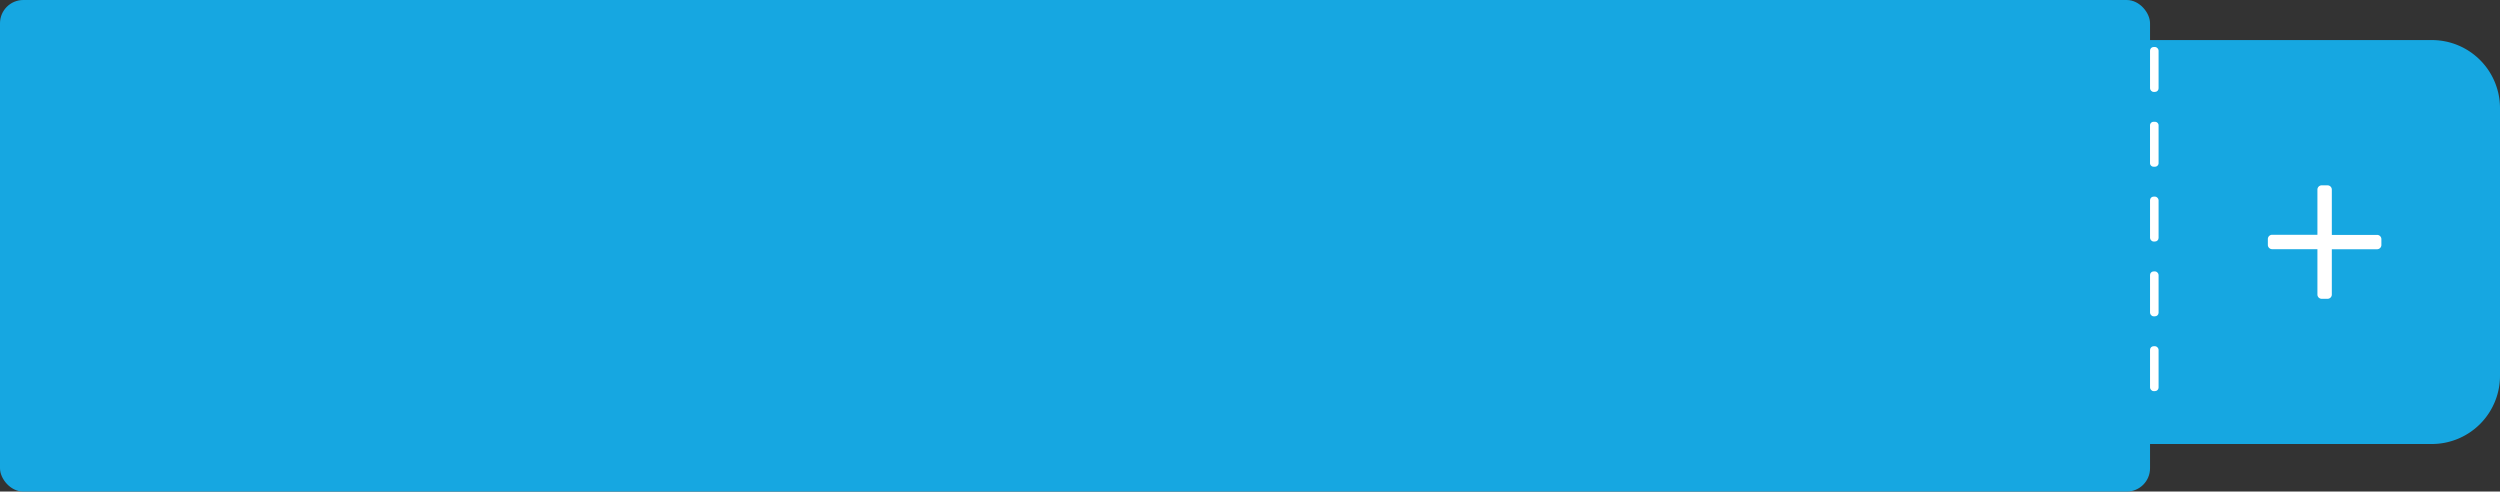<?xml version="1.0" encoding="UTF-8"?> <svg xmlns="http://www.w3.org/2000/svg" viewBox="0 0 1169.75 230"><rect x="0" y="0" width="1169.75" height="230" fill="#333333" stroke="none"/> <defs> <style>.cls-1{fill:#16a7e1;}.cls-2{fill:#fff;}</style> </defs> <title>курсСин</title> <g id="Слой_2" data-name="Слой 2"> <g id="Слой_1-2" data-name="Слой 1"> <rect class="cls-1" width="1006" height="230" rx="10.9"></rect> <path class="cls-1" d="M1005.75,18.75h132.14a31.86,31.86,0,0,1,31.86,31.86V175.85a31.9,31.9,0,0,1-31.9,31.9h-132.1a0,0,0,0,1,0,0v-189A0,0,0,0,1,1005.75,18.75Z"></path> <path class="cls-2" d="M1114.25,111.88v2.74a2,2,0,0,1-2,2h-21.19v21.19a2,2,0,0,1-2,2h-2.74a2,2,0,0,1-2-2V116.59h-21.19a2,2,0,0,1-2-2v-2.74a2,2,0,0,1,2-2h21.19V88.72a2,2,0,0,1,2-2h2.74a2,2,0,0,1,2,2v21.19h21.19A2,2,0,0,1,1114.25,111.88Z"></path> <rect class="cls-2" x="1006" y="22" width="4" height="21" rx="1.67"></rect> <path class="cls-2" d="M1007.67,57h.67a1.66,1.66,0,0,1,1.66,1.66V76.33a1.67,1.67,0,0,1-1.67,1.67h-.67a1.67,1.67,0,0,1-1.67-1.67V58.66a1.67,1.67,0,0,1,1.67-1.67Z"></path> <rect class="cls-2" x="1006" y="92" width="4" height="21" rx="1.67"></rect> <rect class="cls-2" x="1006" y="127" width="4" height="21" rx="1.67"></rect> <rect class="cls-2" x="1006" y="162" width="4" height="21" rx="1.67"></rect> </g> </g> </svg> 